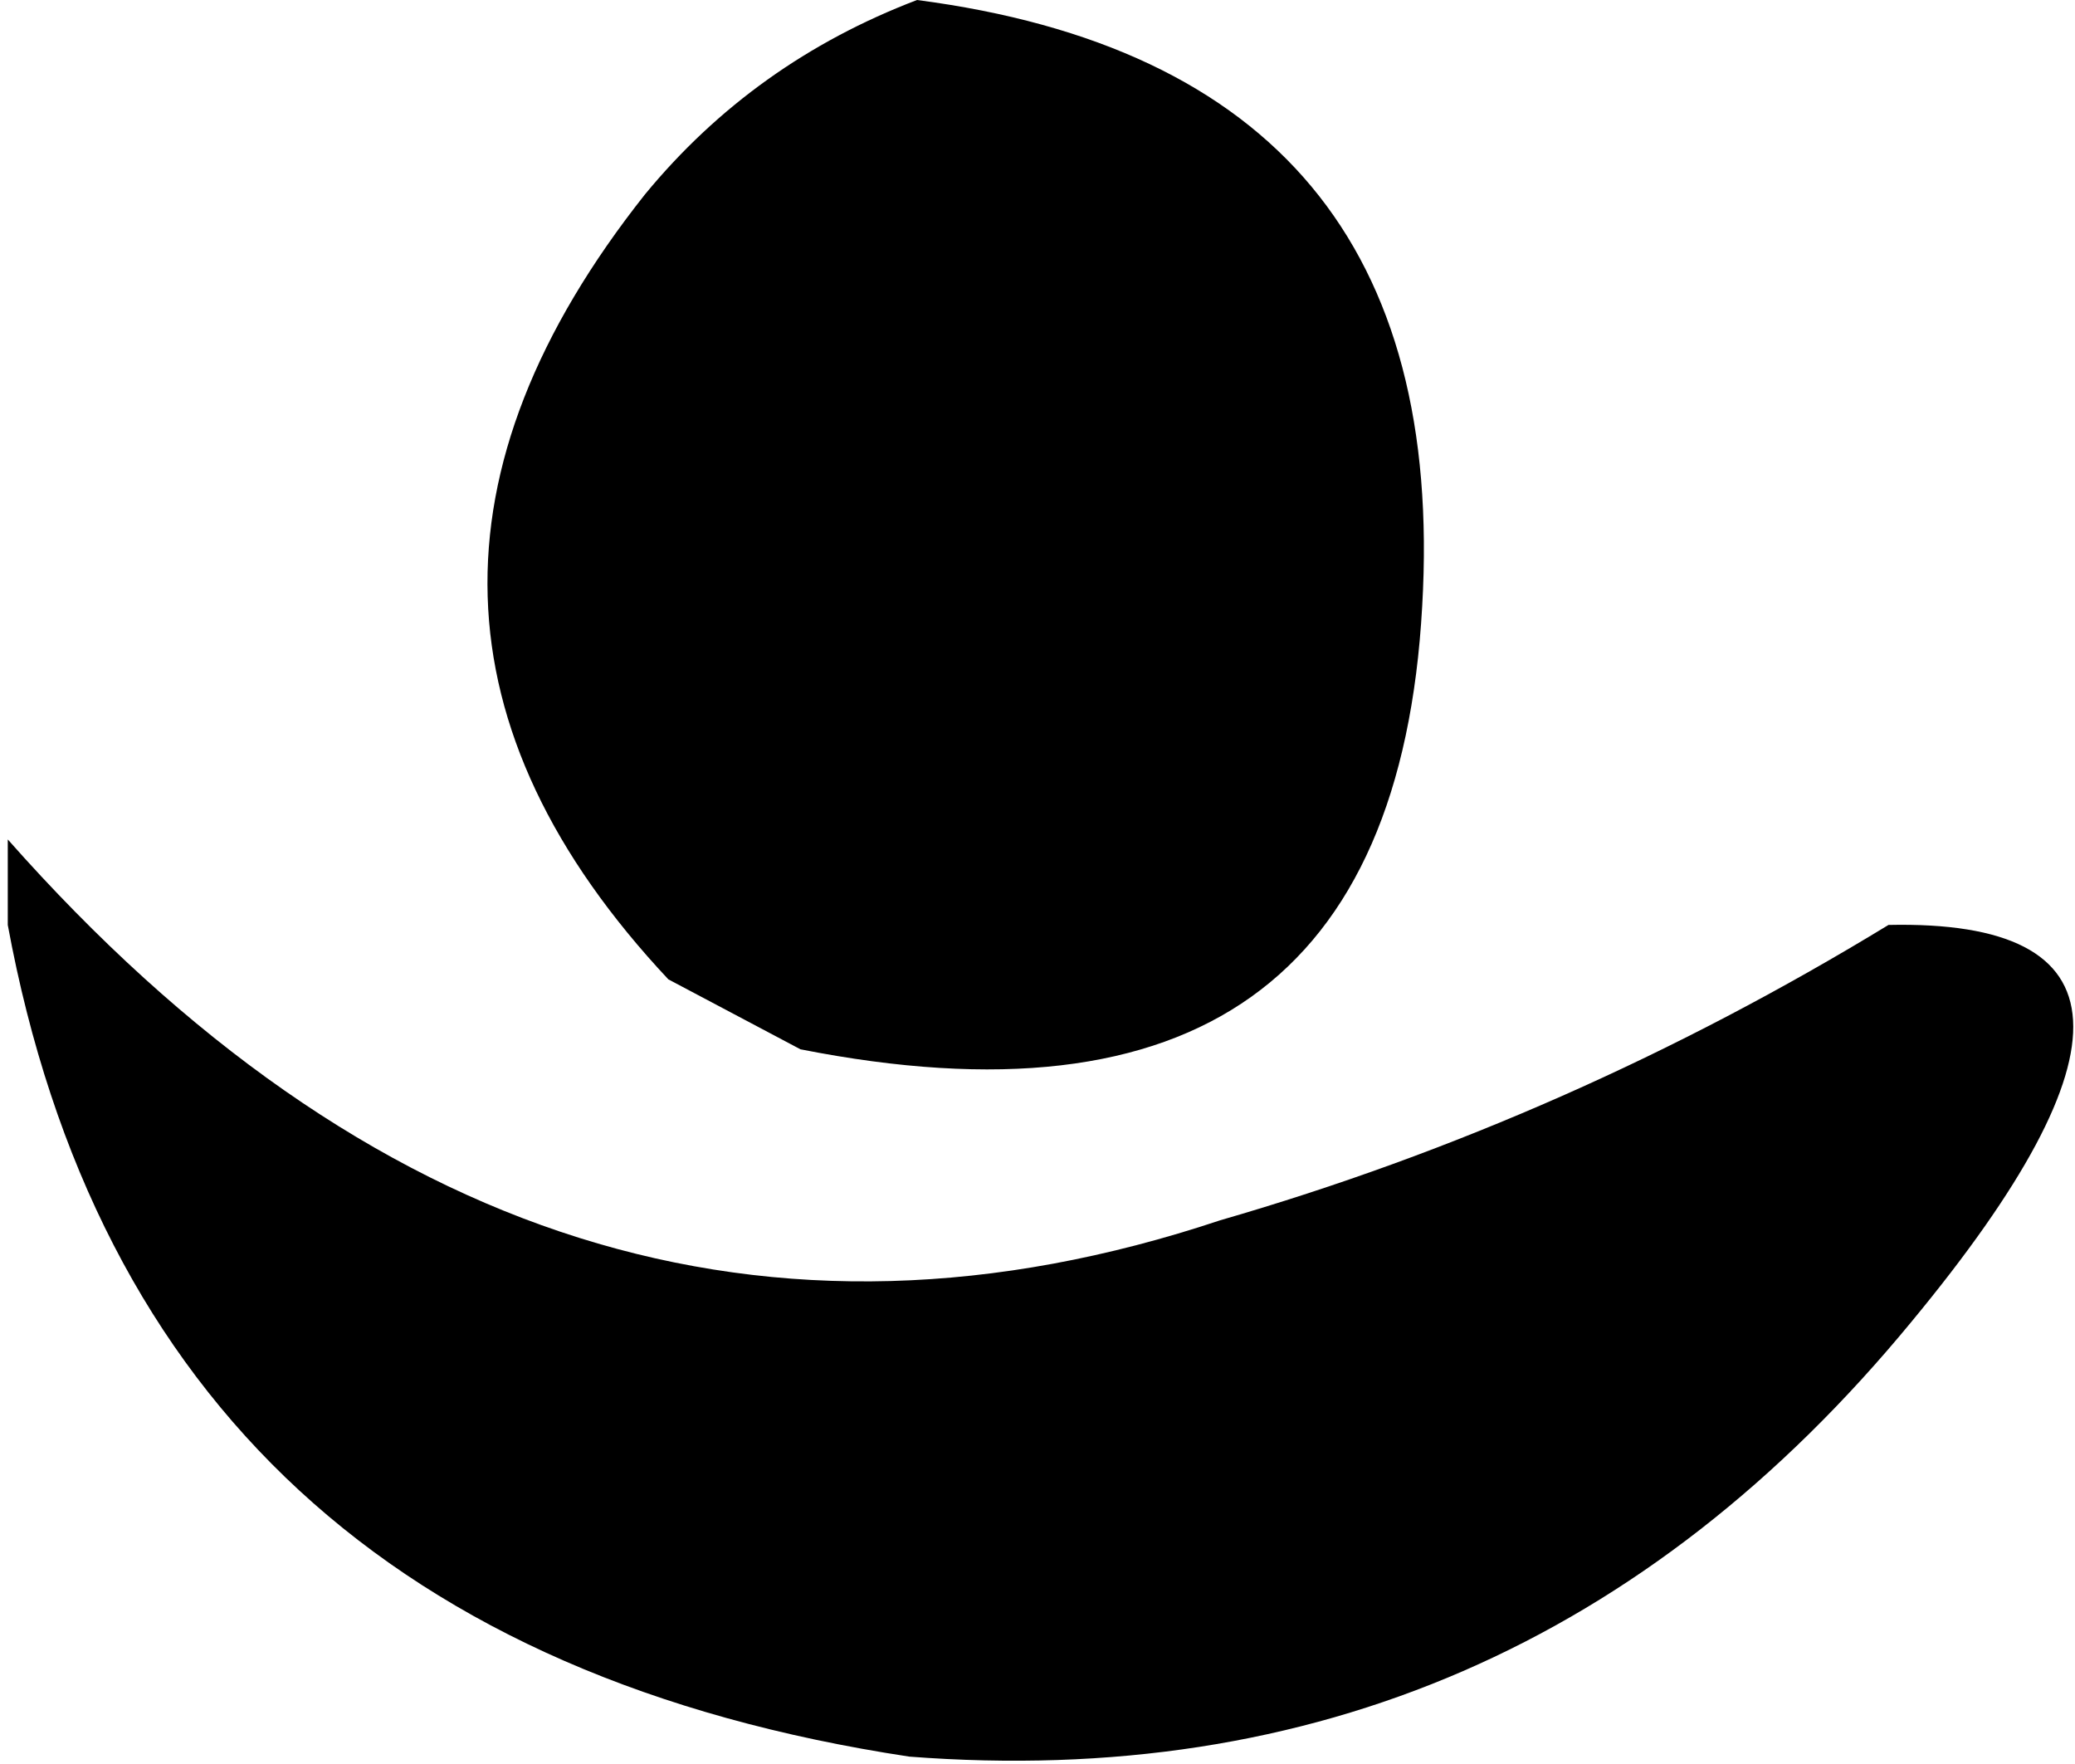 <?xml version="1.0" encoding="UTF-8" standalone="no"?>
<svg xmlns:xlink="http://www.w3.org/1999/xlink" height="11.35px" width="13.35px" xmlns="http://www.w3.org/2000/svg">
  <g transform="matrix(1.0, 0.0, 0.0, 1.0, 9.3, 54.05)">
    <path d="M-3.4 -54.05 Q0.05 -53.6 -0.15 -50.15 -0.35 -46.55 -4.15 -47.3 L-5.0 -47.75 Q-7.25 -50.15 -5.15 -52.8 -4.45 -53.65 -3.4 -54.05 M2.85 -48.1 Q5.15 -48.15 3.0 -45.55 0.45 -42.45 -3.45 -42.75 -8.4 -43.5 -9.25 -48.1 L-9.25 -48.65 Q-5.8 -44.75 -1.45 -46.2 0.8 -46.85 2.85 -48.1" fill="#000000" fill-rule="evenodd" stroke="none"/>
  </g>
</svg>
